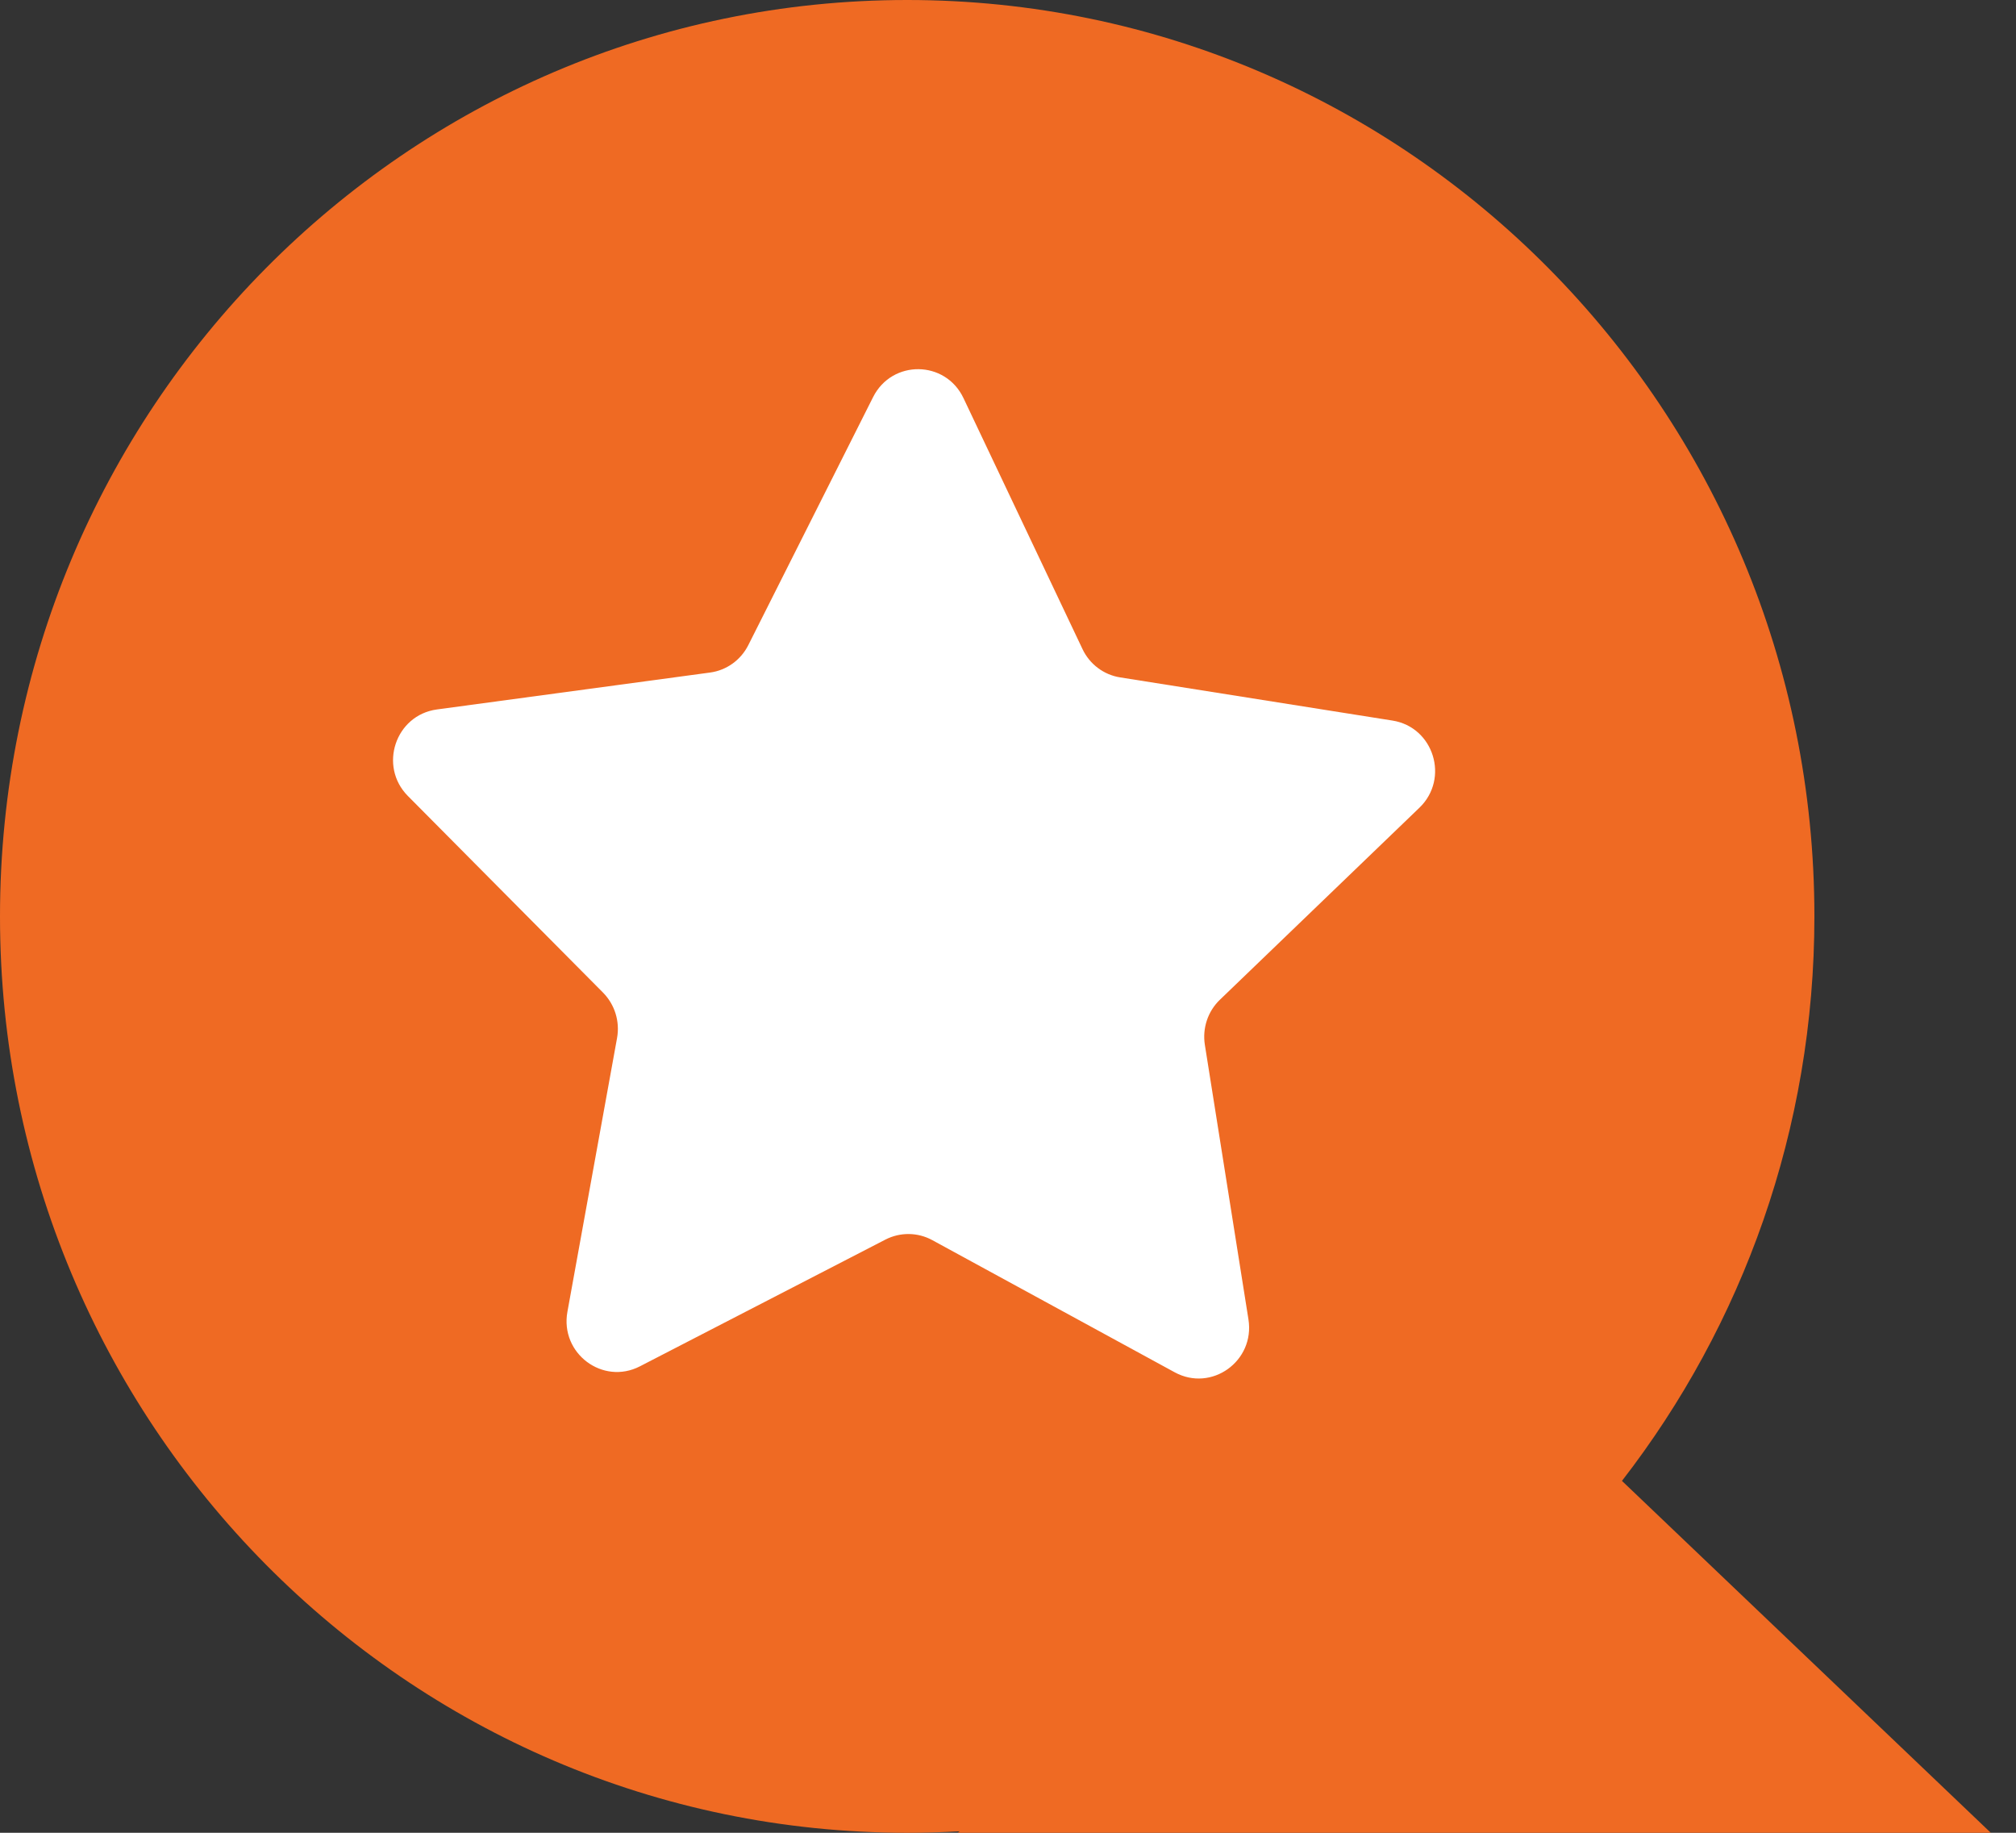 <svg width="22" height="20" viewBox="0 0 22 20" fill="none" xmlns="http://www.w3.org/2000/svg">
<rect x="0" y="0" width="22" height="20" fill="#333333" stroke="none"/>
<path fill-rule="evenodd" clip-rule="evenodd" d="M17.7 16.16C19.015 14.462 19.8 12.323 19.8 10C19.8 4.477 15.368 0 9.9 0C4.432 0 0 4.477 0 10C0 15.523 4.432 20 9.9 20C10.092 20 10.283 19.994 10.472 19.984L10.45 20H21.725L17.7 16.16Z" fill="#EF6A23"/>
<path d="M13.148 11.4C13.12 11.219 13.181 11.036 13.312 10.91L15.49 8.814C15.82 8.496 15.646 7.934 15.195 7.863L12.224 7.392C12.045 7.364 11.891 7.248 11.813 7.083L10.514 4.344C10.317 3.929 9.735 3.922 9.528 4.333L8.166 7.04C8.084 7.203 7.928 7.315 7.749 7.339L4.767 7.742C4.315 7.804 4.129 8.361 4.451 8.686L6.581 10.832C6.709 10.962 6.766 11.146 6.734 11.326L6.192 14.315C6.11 14.768 6.577 15.119 6.983 14.91L9.662 13.527C9.823 13.444 10.015 13.446 10.174 13.533L12.819 14.975C13.221 15.194 13.696 14.853 13.624 14.398L13.148 11.4Z" fill="white"/>
</svg>
